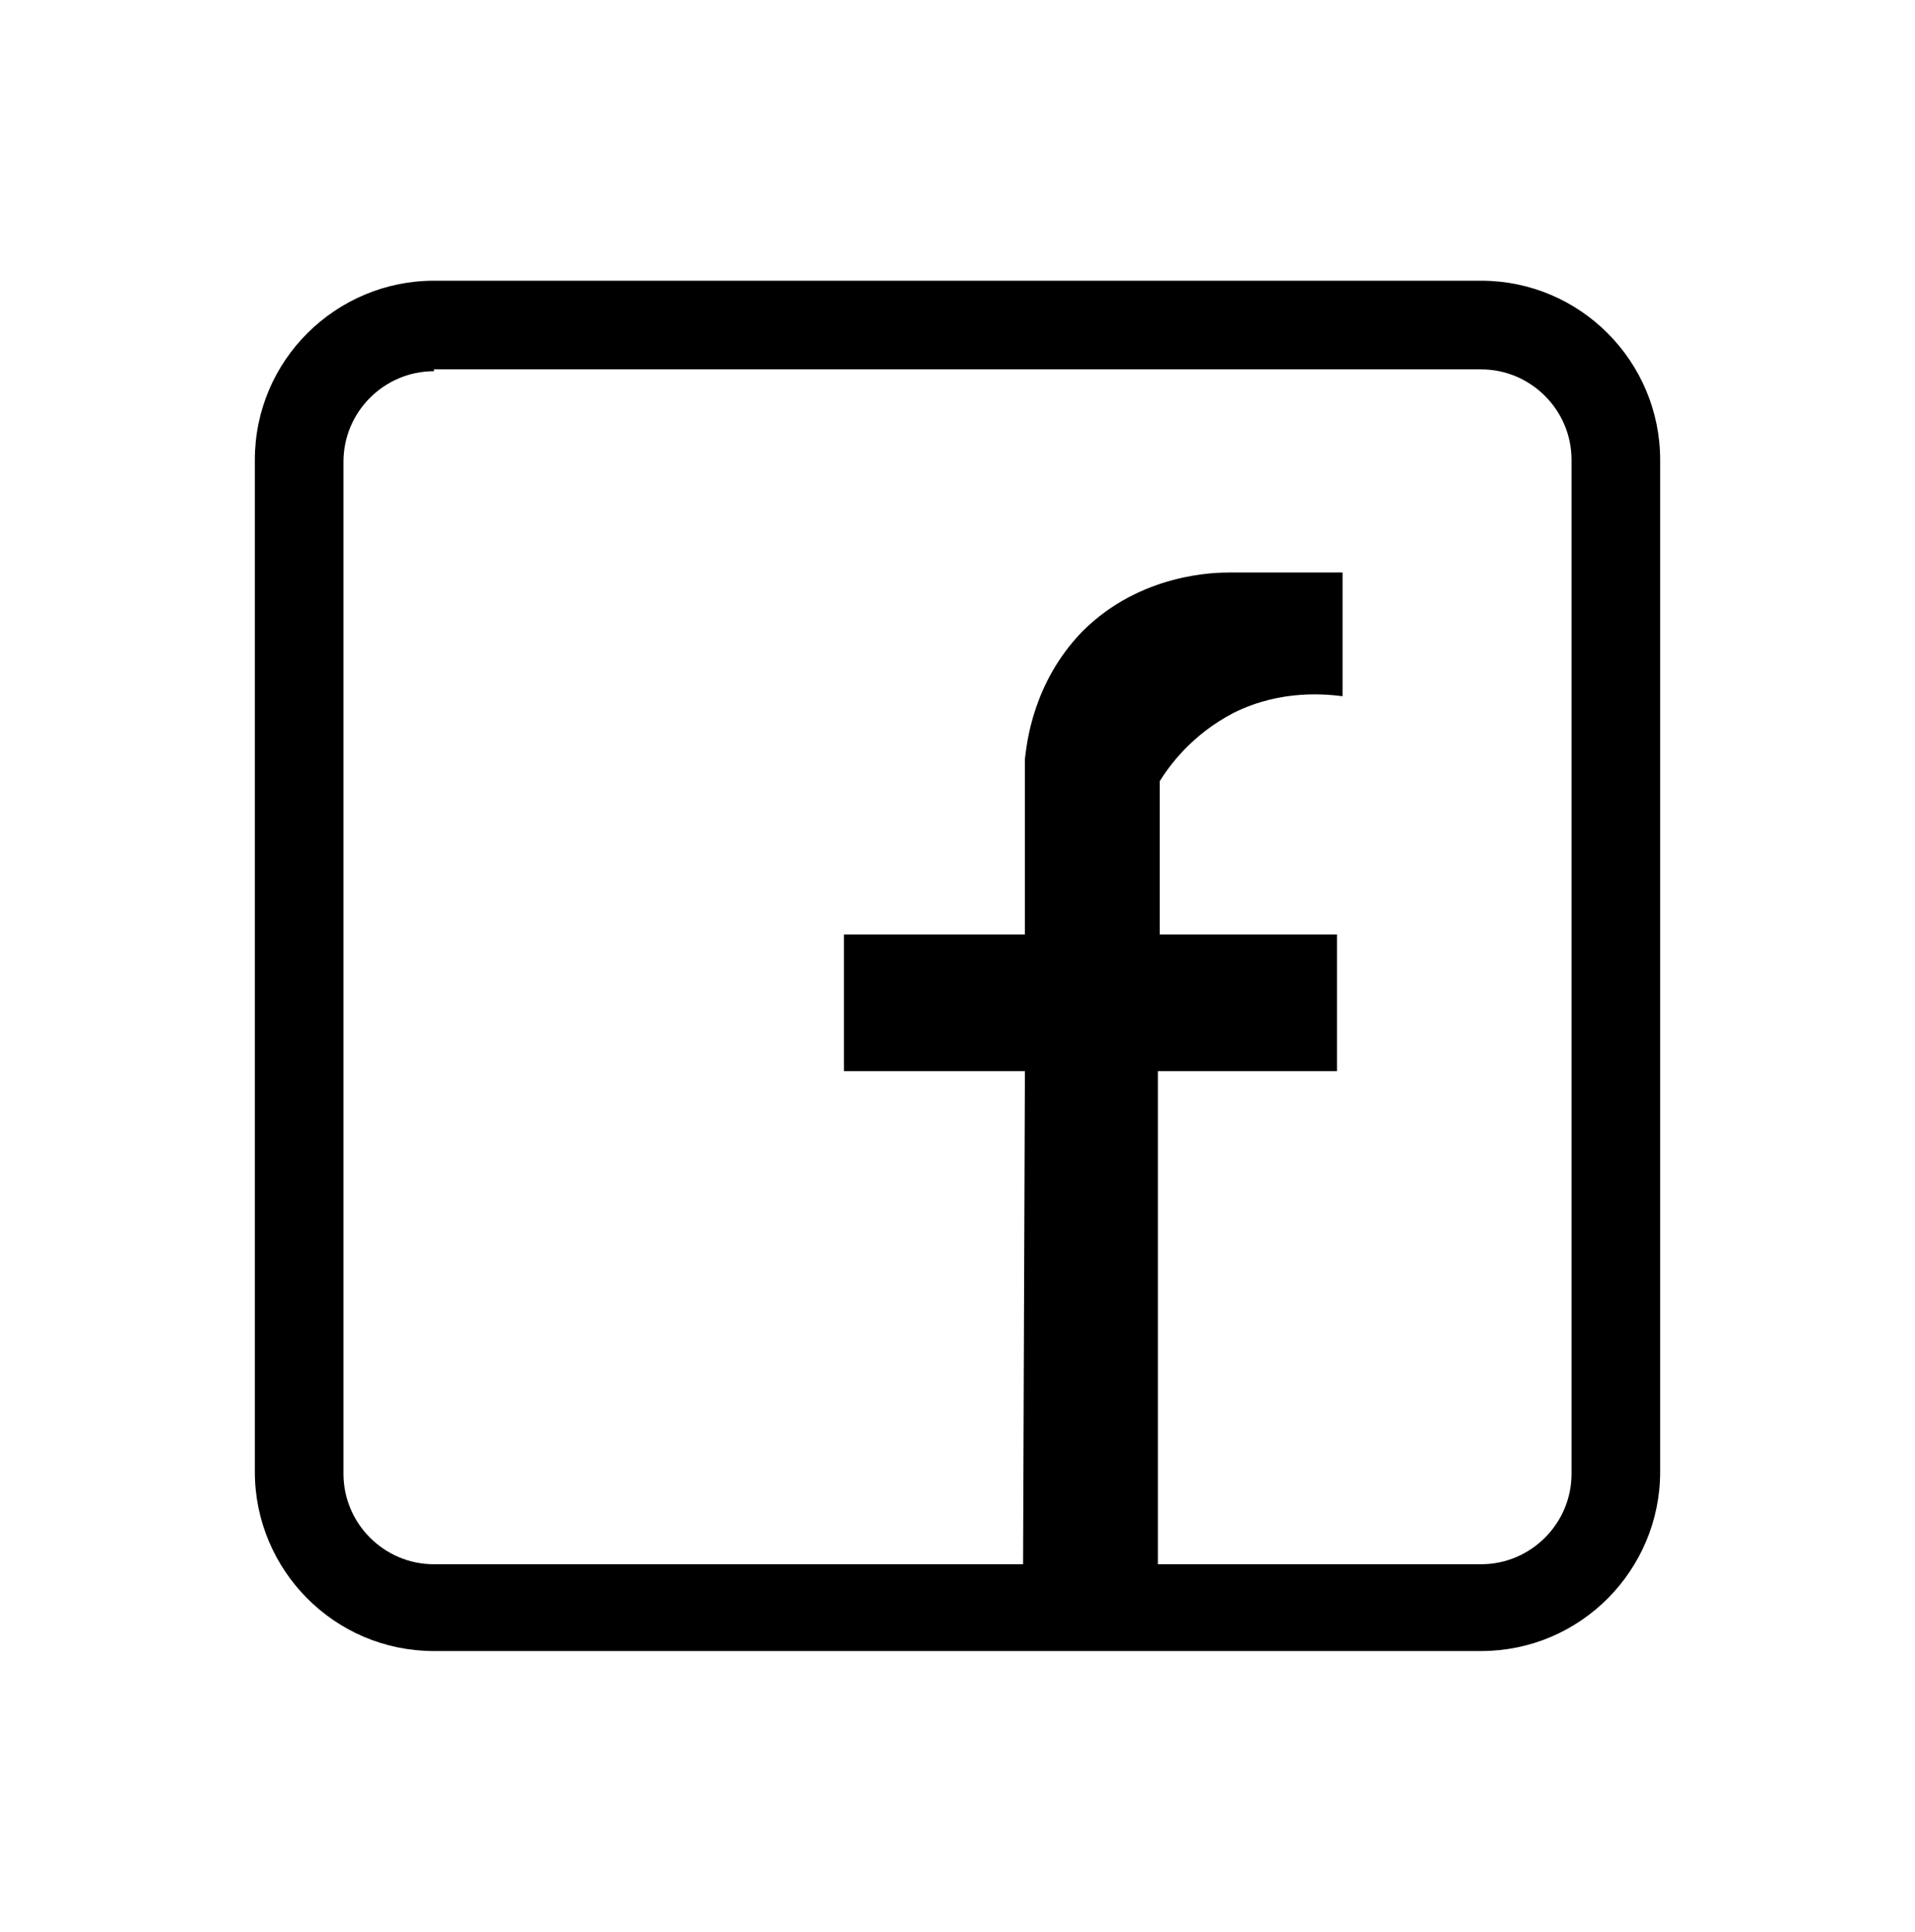 <?xml version="1.0" encoding="UTF-8"?>
<!-- Generator: Adobe Illustrator 25.4.0, SVG Export Plug-In . SVG Version: 6.00 Build 0)  -->
<svg xmlns="http://www.w3.org/2000/svg" xmlns:xlink="http://www.w3.org/1999/xlink" version="1.1" id="Layer_1" x="0px" y="0px" viewBox="0 0 103.7 104.6" style="enable-background:new 0 0 103.7 104.6;" xml:space="preserve">
<style type="text/css">
	.st0{fill:none;stroke:#203064;stroke-width:2;stroke-miterlimit:10;}
</style>
<path class="st0" d="M76.9,429.3H66.8c-5,0-9-4-9-9v-10.1c0-5,4-9,9-9h10.1c4.9,0,9,4,9,9v10.1C85.9,425.2,81.9,429.3,76.9,429.3z"></path>
<circle class="st0" cx="71.8" cy="415.3" r="6.6"></circle>
<circle class="st0" cx="80" cy="406.7" r="1"></circle>
<g>
	<g>
		<path d="M80.2,89.4H23.5c-5.4,0-9.7-4.4-9.7-9.7V24.9c0-5.4,4.4-9.7,9.7-9.7h56.7c5.4,0,9.7,4.4,9.7,9.7v54.8    C89.9,85,85.6,89.4,80.2,89.4z M23.5,20.1c-2.7,0-4.9,2.2-4.9,4.9v54.8c0,2.7,2.2,4.9,4.9,4.9h56.7c2.7,0,4.9-2.2,4.9-4.9V24.9    c0-2.7-2.2-4.9-4.9-4.9H23.5z"></path>
	</g>
	<g>
		<path d="M72.7,37.7c0-2.2,0-4.5,0-6.7h-6.1c-0.7,0-4.8,0-8,3.2c-2.7,2.8-3,6.1-3.1,6.9c0,3.2,0,6.3,0,9.5h-9.8V58h9.8l-0.1,27h7.3    V58h9.7v-7.4h-9.6c0-2.8,0-5.5,0-8.3c0.5-0.8,1.7-2.5,4-3.7C69.4,37.3,71.9,37.6,72.7,37.7z"></path>
	</g>
</g>
</svg>
